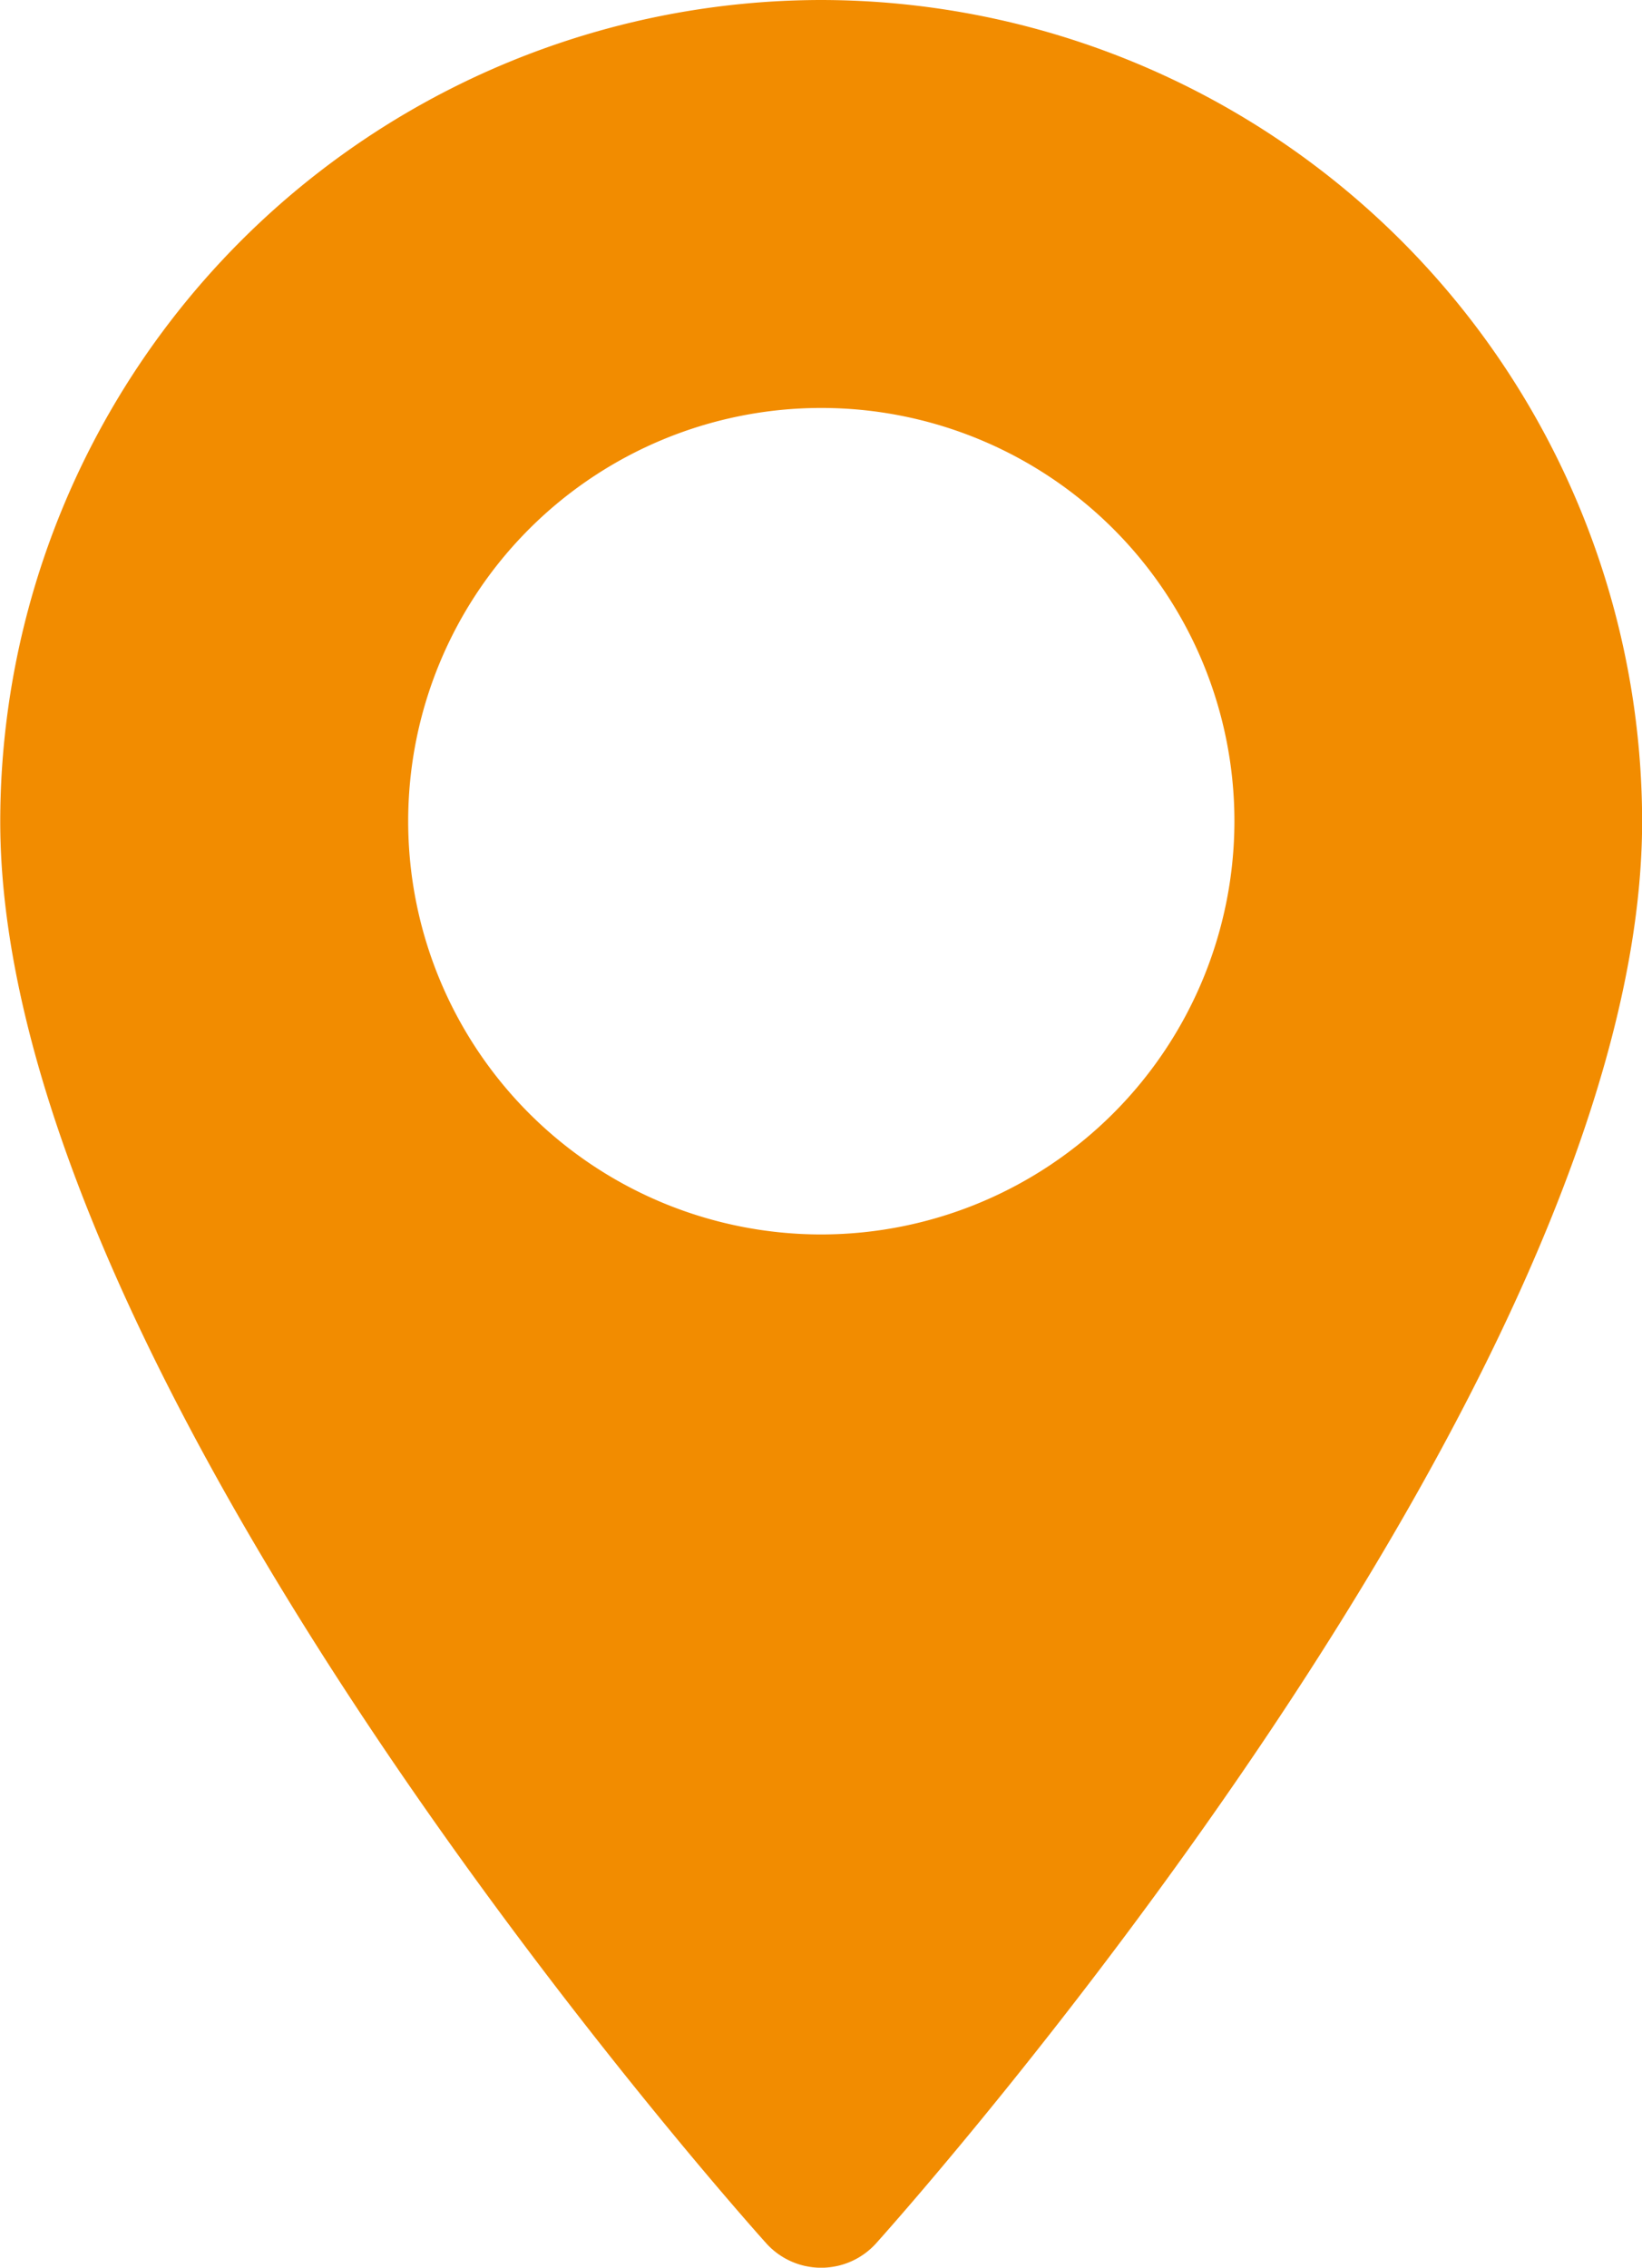 <?xml version="1.0" encoding="UTF-8"?>
<svg xmlns="http://www.w3.org/2000/svg" width="13.649" height="18.844" viewBox="0 0 13.649 18.844">
  <defs>
    <style>.a{fill:#f28c00;}</style>
  </defs>
  <g transform="translate(0)">
    <g transform="translate(0)">
      <path class="a" d="M77.4,0a6.832,6.832,0,0,0-6.825,6.825c0,4.67,6.107,11.526,6.367,11.816a.615.615,0,0,0,.914,0c.26-.29,6.367-7.146,6.367-11.816A6.832,6.832,0,0,0,77.4,0Zm0,10.258a3.434,3.434,0,1,1,3.434-3.434A3.437,3.437,0,0,1,77.4,10.258Z" transform="translate(-70.573 0)"></path>
    </g>
  </g>
</svg>
